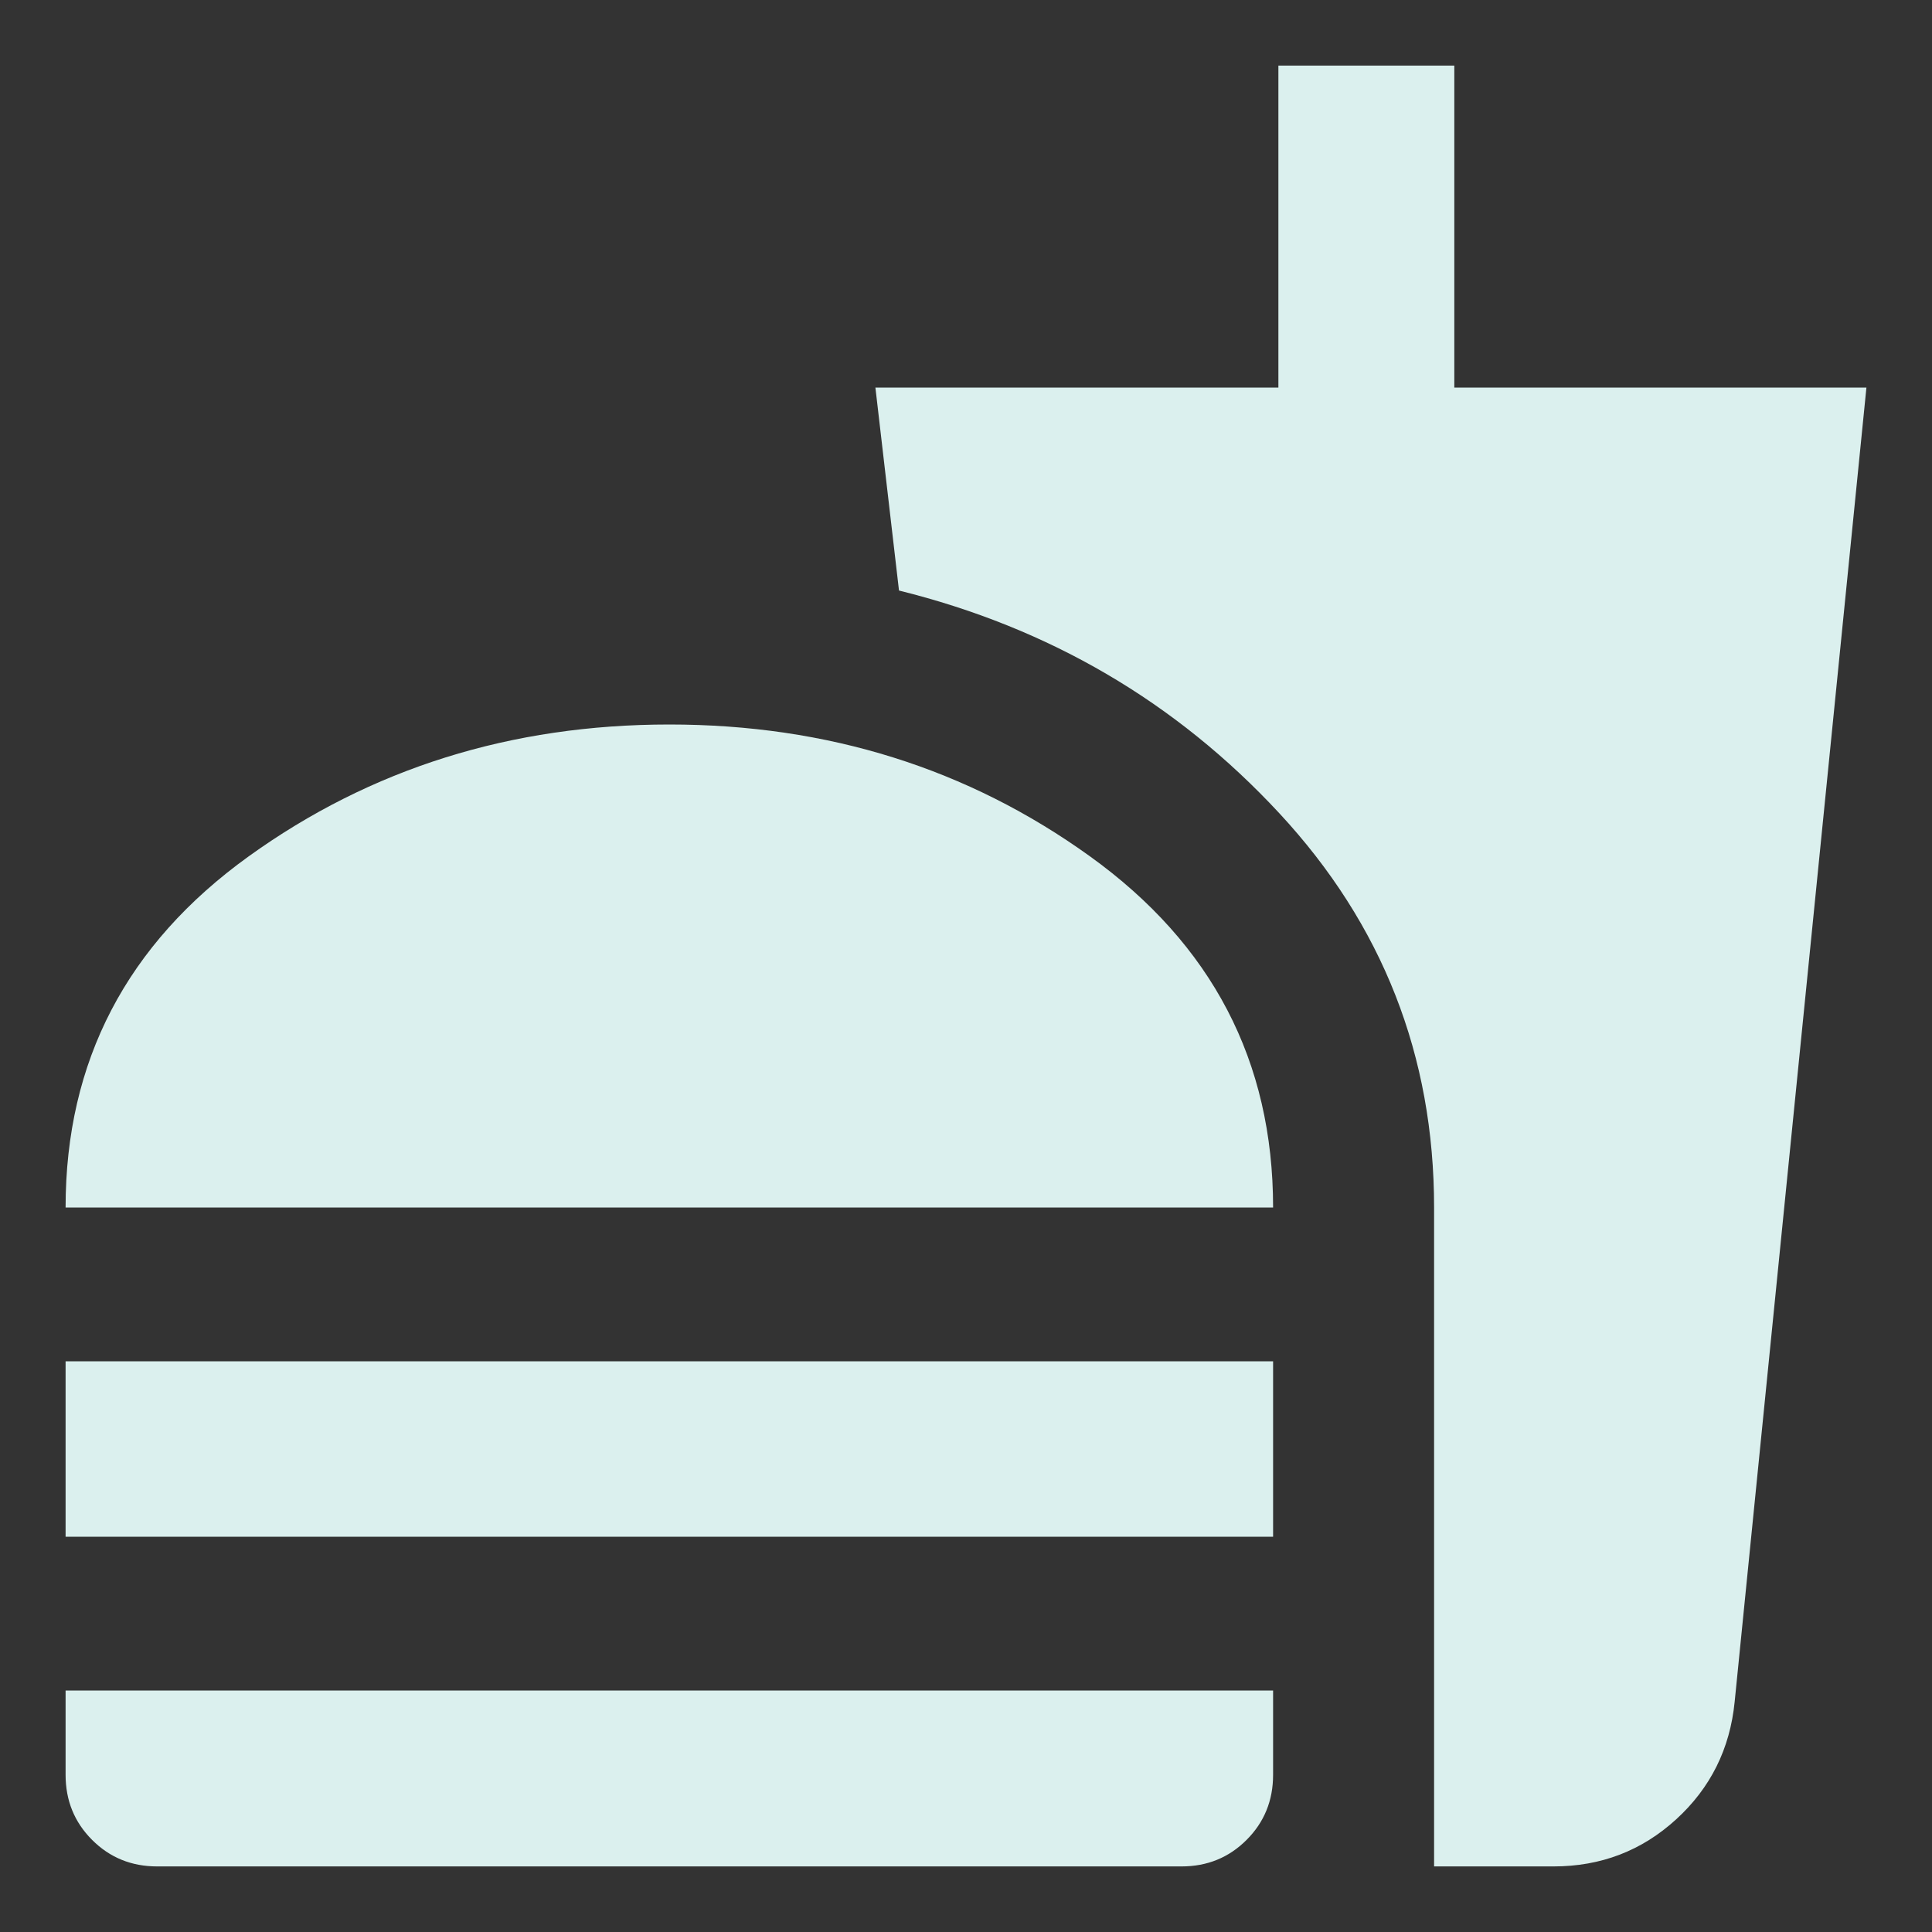 <svg width="120" height="120" viewBox="0 0 120 120" fill="none" xmlns="http://www.w3.org/2000/svg">
<rect x="0" y="0" width="120" height="120" fill="#333333" stroke="none"/>
<mask id="mask0_18588_61977" style="mask-type:alpha" maskUnits="userSpaceOnUse" x="0" y="0" width="120" height="120">
<rect width="120" height="120" fill="#D9D9D9"/>
</mask>
<g mask="url(#mask0_18588_61977)">
<path d="M4.074 75C4.074 65.917 7.866 58.646 15.449 53.188C23.033 47.729 31.741 45 41.574 45C51.408 45 60.116 47.729 67.699 53.188C75.282 58.646 79.074 65.917 79.074 75H4.074ZM4.074 95.448V84.552H79.074V95.448H4.074ZM9.762 115.927C8.166 115.927 6.819 115.378 5.721 114.28C4.623 113.182 4.074 111.835 4.074 110.239V105H79.074V110.239C79.074 111.835 78.525 113.182 77.427 114.28C76.33 115.378 74.983 115.927 73.387 115.927H9.762ZM89.074 115.927V75C89.074 65.58 85.869 57.416 79.459 50.51C73.048 43.603 65.175 38.993 55.838 36.679L54.373 24.073H79.403V4.073H90.33V24.073H115.927L107.743 105.701C107.453 108.623 106.241 111.058 104.107 113.005C101.973 114.953 99.435 115.927 96.493 115.927L89.074 115.927Z" fill="#DBF0EE"/>
</g>
</svg>
